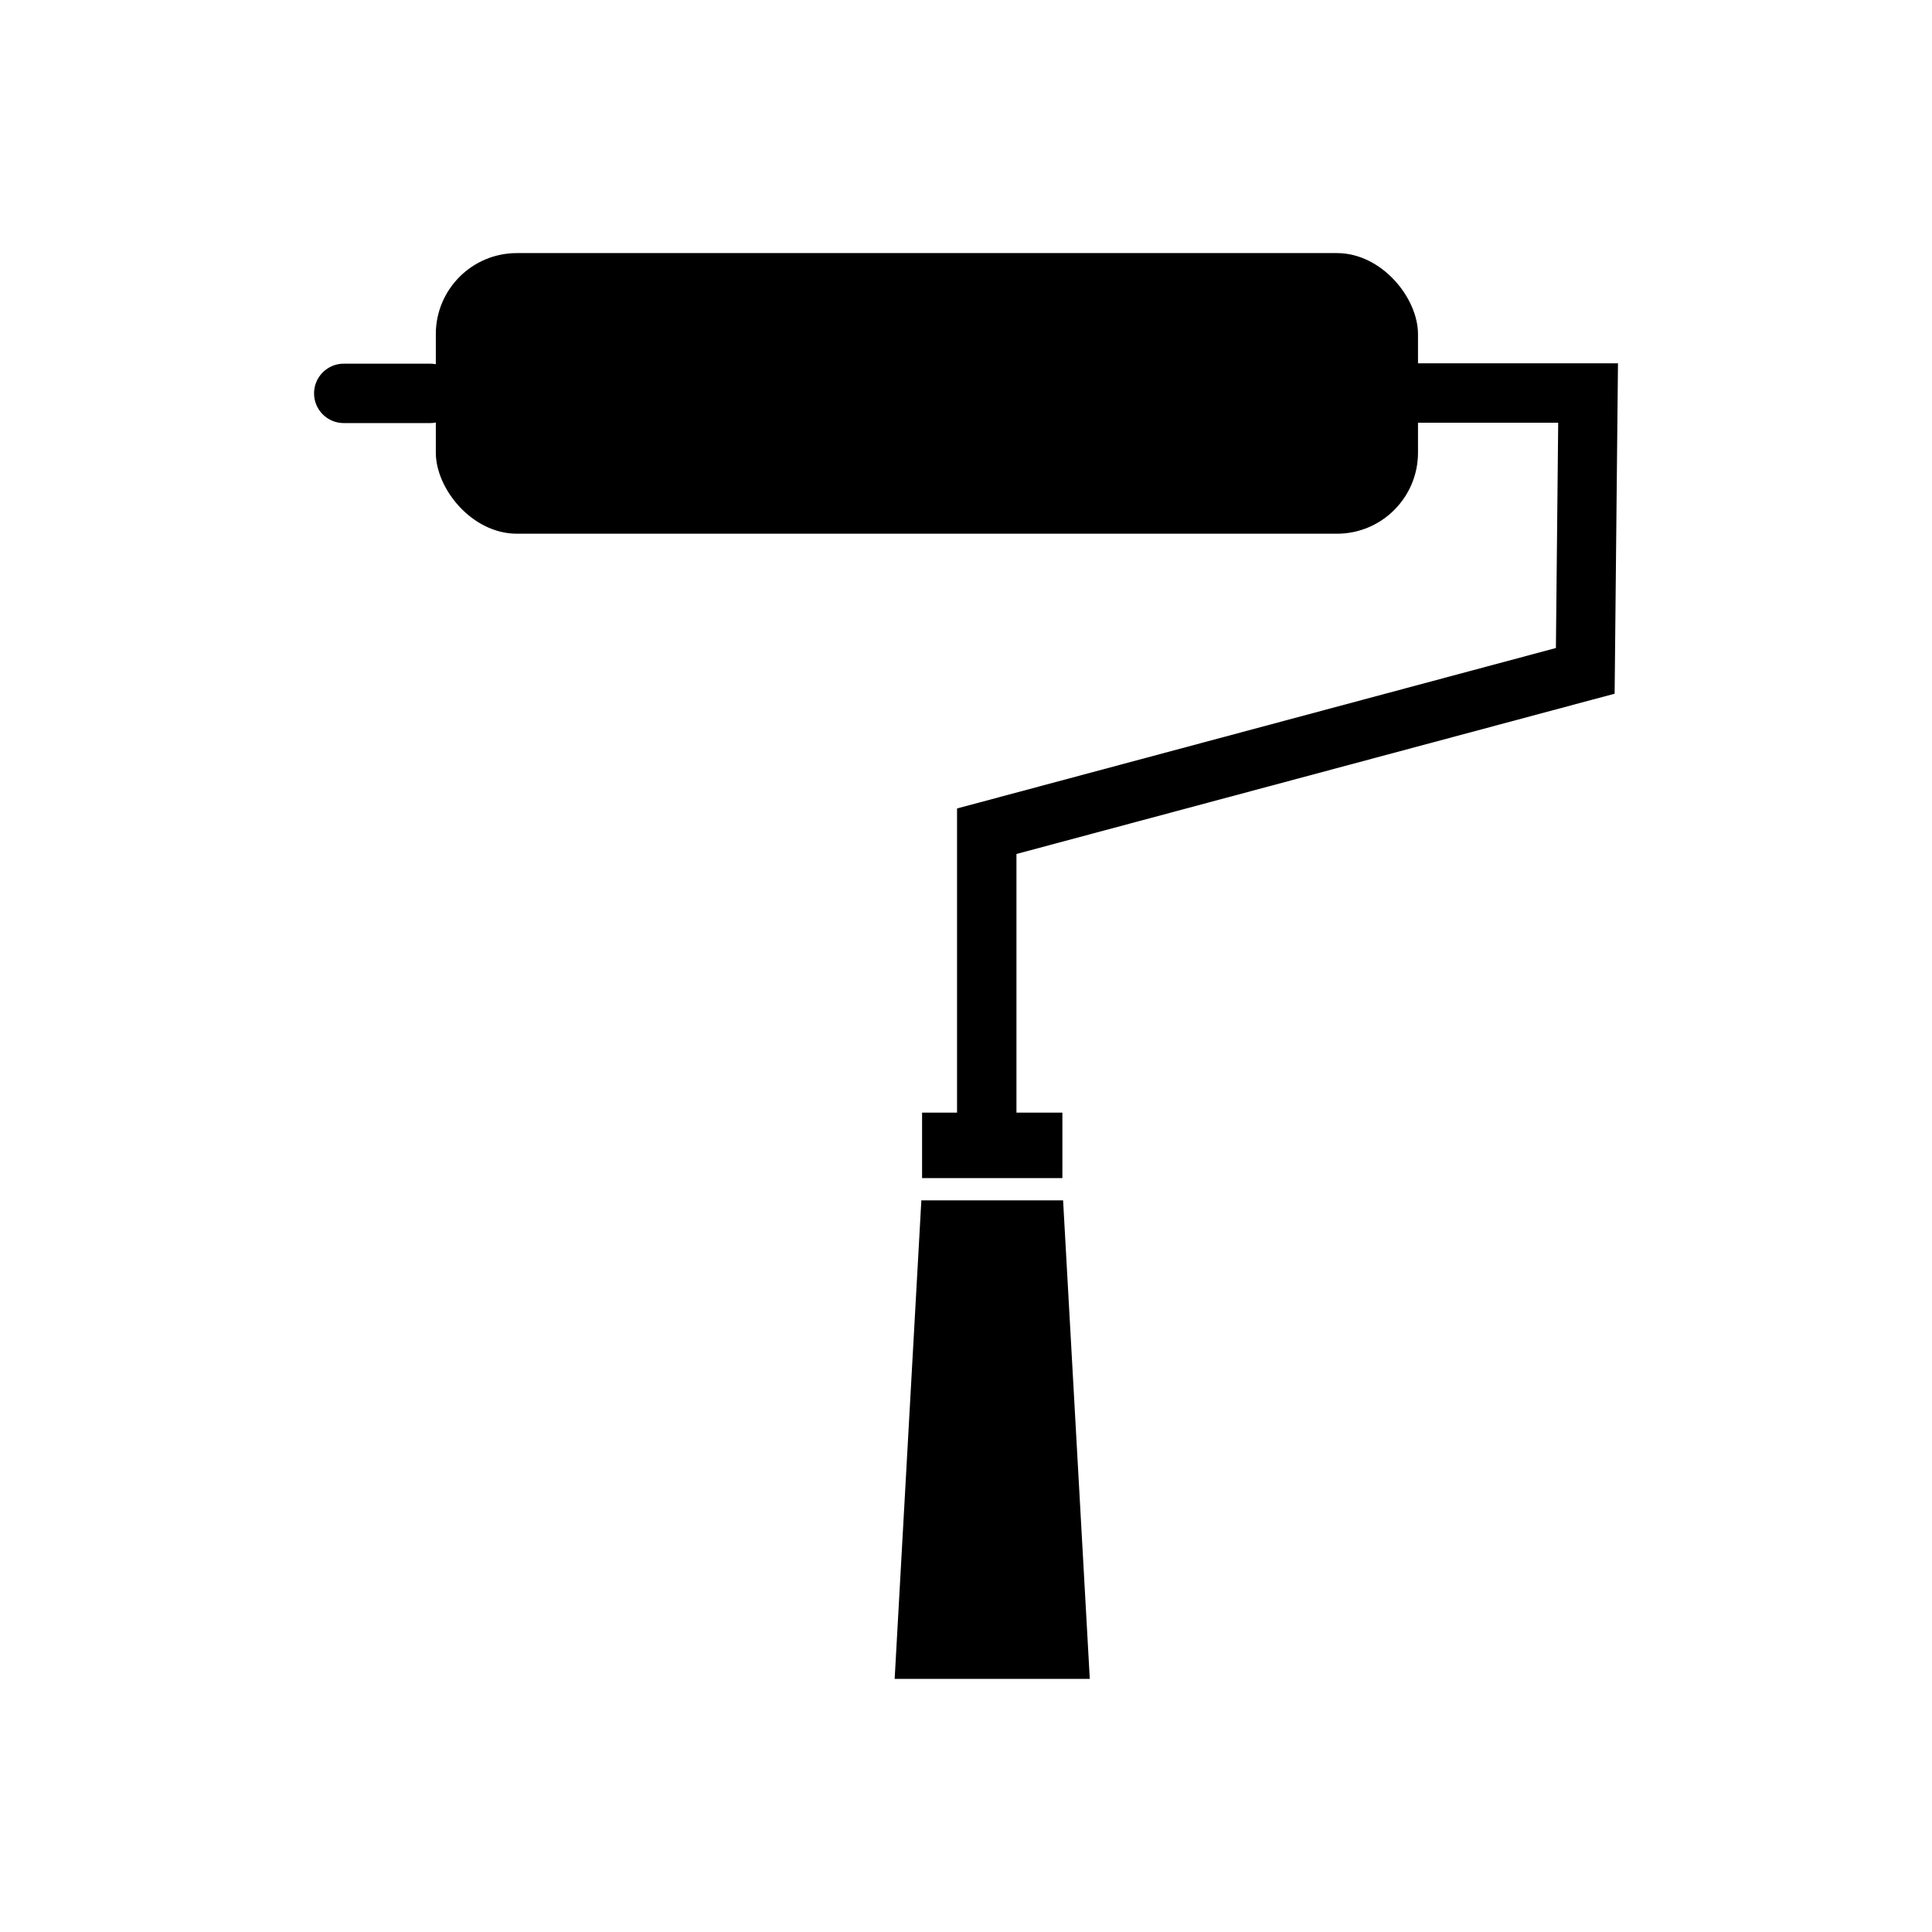<?xml version="1.0" encoding="UTF-8"?>
<!-- Uploaded to: SVG Repo, www.svgrepo.com, Generator: SVG Repo Mixer Tools -->
<svg fill="#000000" width="800px" height="800px" version="1.1" viewBox="144 144 512 512" xmlns="http://www.w3.org/2000/svg">
 <g>
  <path d="m518.38 240.28h54.402l-0.082 7.934-0.746 73.633-0.062 5.992-5.75 1.539-152.77 40.934v69.355h-15.746v-81.414l5.844-1.566 152.86-40.957 0.609-59.703h-38.559z"/>
  <path d="m258 256.12c4.348 0 7.871-3.523 7.871-7.871s-3.523-7.871-7.871-7.871h-22.902c-4.348 0-7.871 3.523-7.871 7.871s3.523 7.871 7.871 7.871z"/>
  <path d="m280.98 211.07h217.32c11.867 0 21.484 11.867 21.484 21.484v31.402c0 11.867-9.617 21.484-21.484 21.484h-217.32c-11.867 0-21.484-11.867-21.484-21.484v-31.402c0-11.867 9.617-21.484 21.484-21.484z" fill-rule="evenodd"/>
  <path d="m388.36 438.86h37.184v17.352h-37.184zm37.371 23.254 7.074 126.81h-51.711l7.074-126.81z" fill-rule="evenodd"/>
 </g>
</svg>